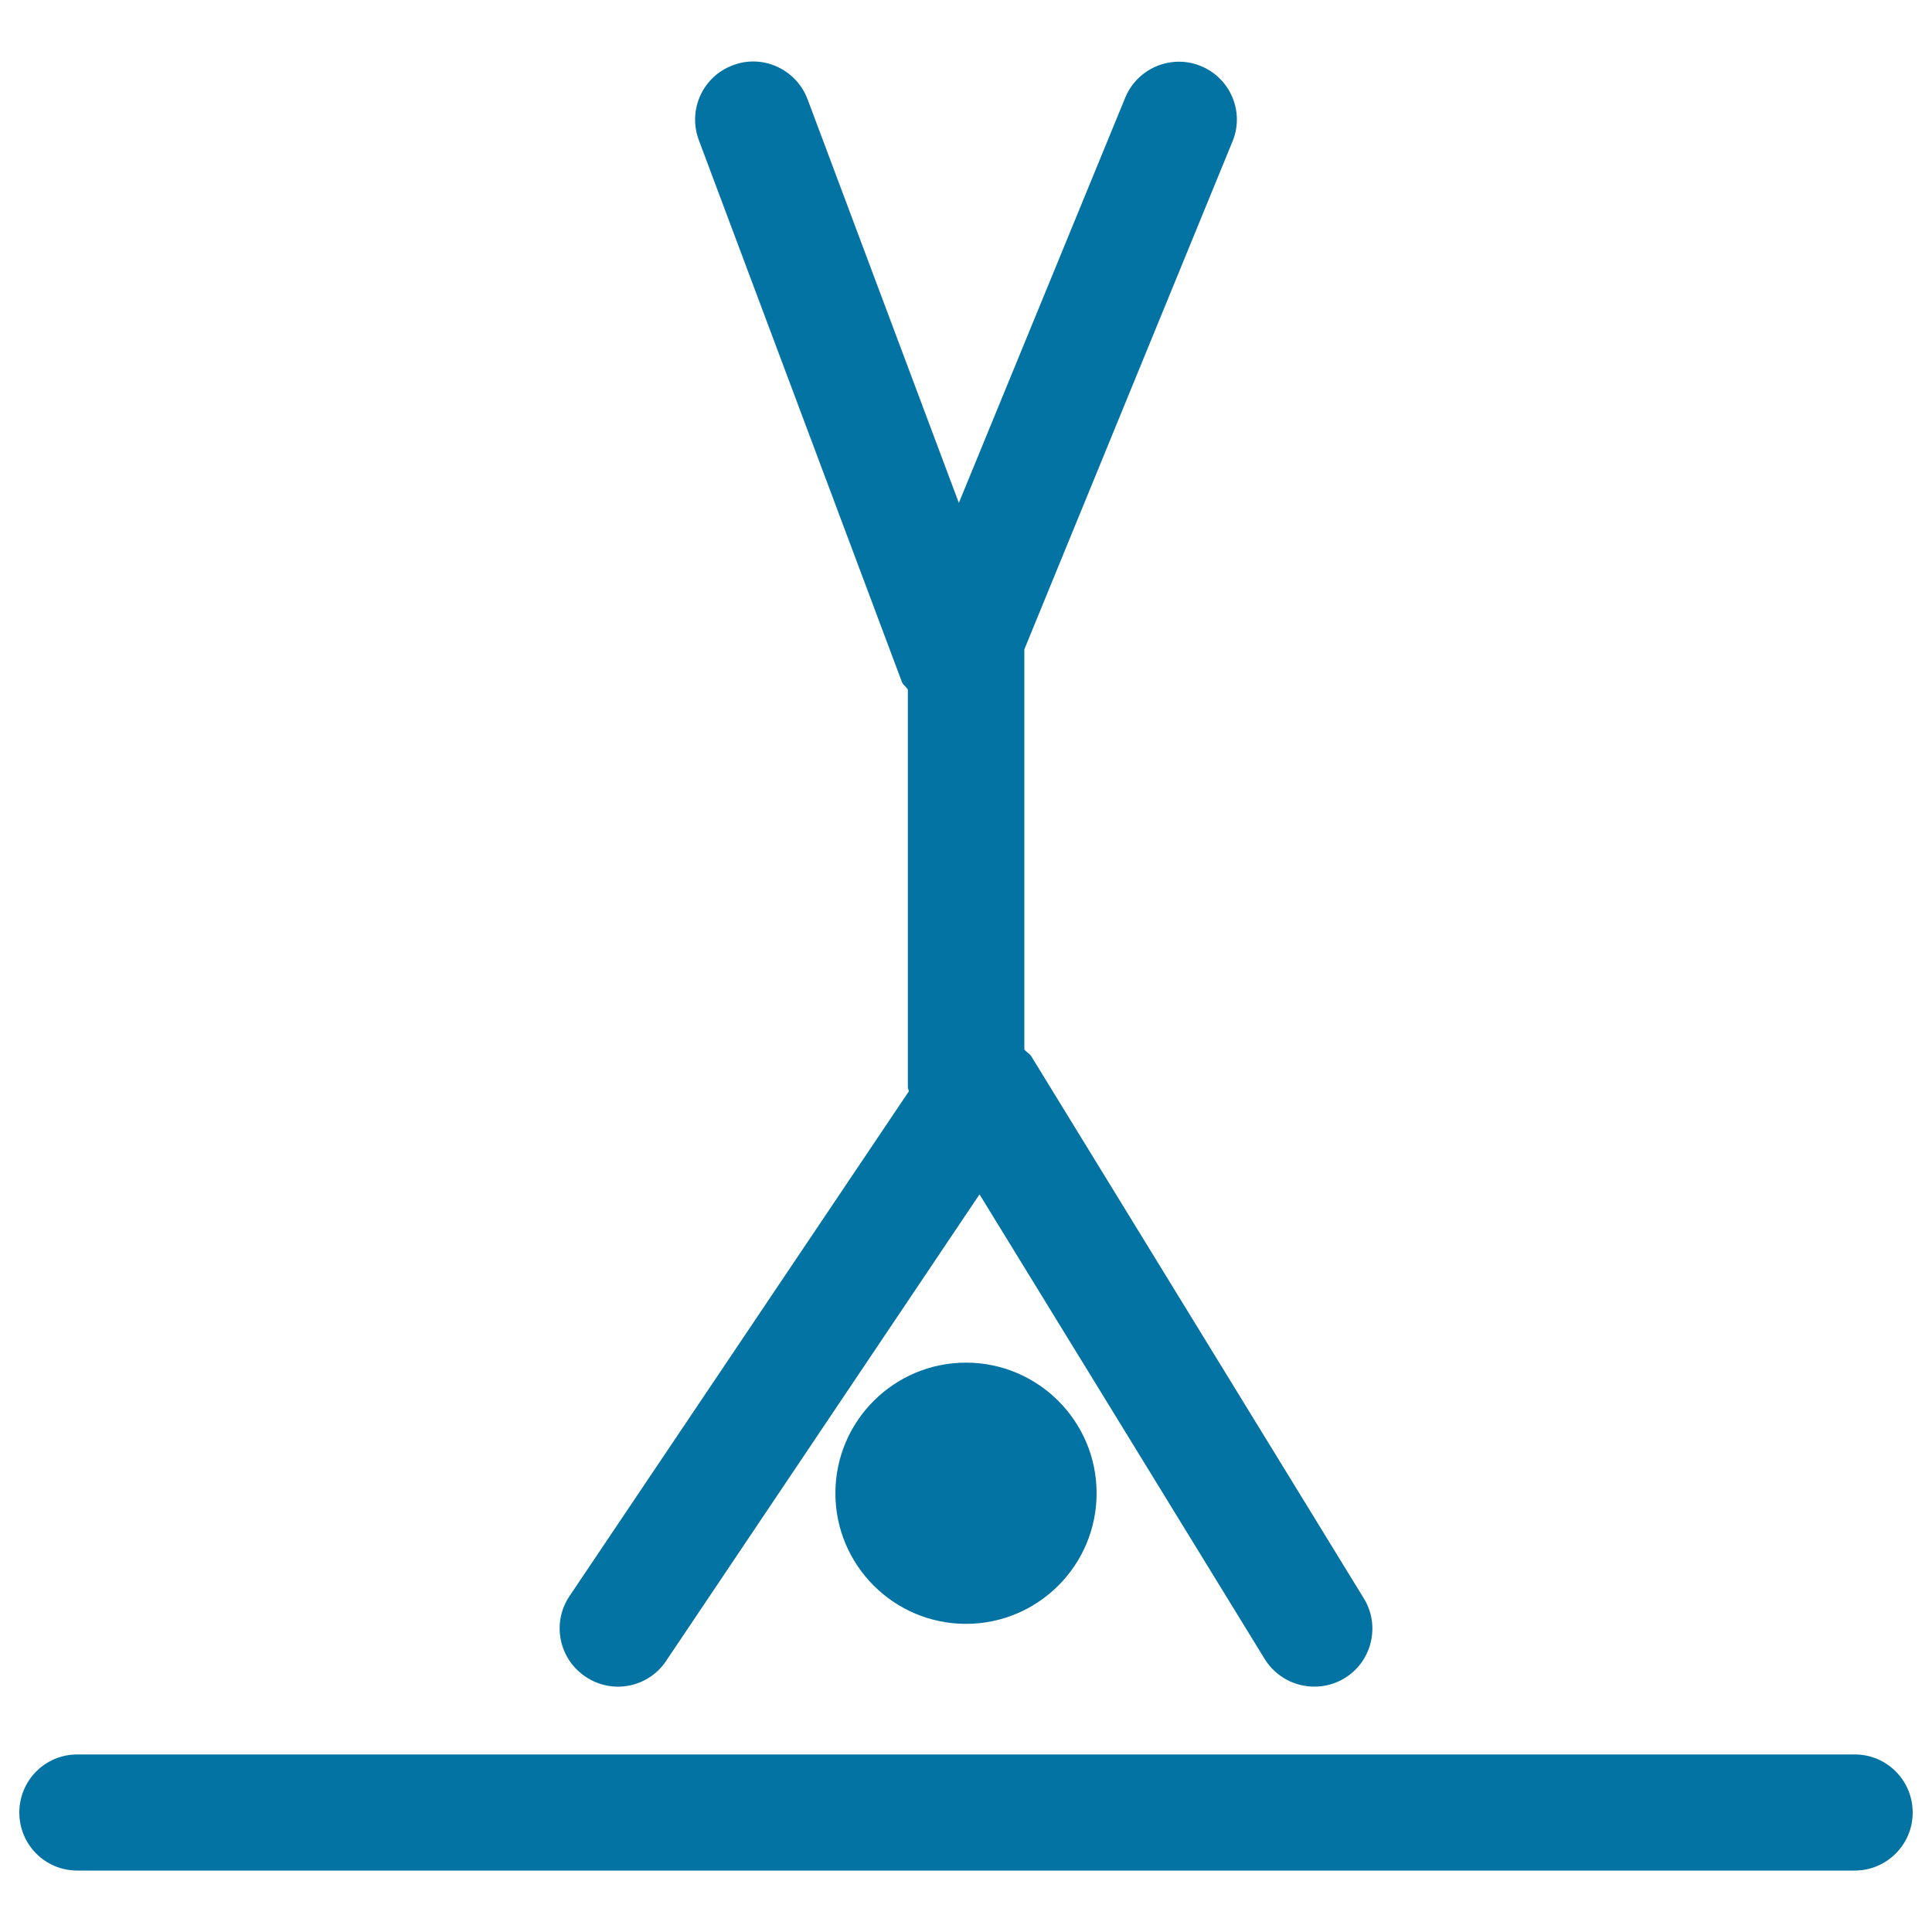 <svg xmlns="http://www.w3.org/2000/svg" viewBox="0 0 1000 1000" style="fill:#0273a2">
<title>Gymnast Inverted On A Stand SVG icon</title>
<g><g><path d="M500,705.3c37.3,0,67.6,30.3,67.6,67.6c0,37.3-30.3,67.6-67.6,67.6c-37.3,0-67.6-30.3-67.6-67.6C432.4,735.6,462.7,705.3,500,705.3z"/><path d="M960,908.1H40c-16.6,0-30,13.4-30,30.1c0,16.6,13.4,30,30,30H960c16.5,0,30-13.4,30-30C990,921.5,976.6,908.1,960,908.1z"/><path d="M344.7,859.8L507,618.2l147.6,240.5c5.7,9.2,15.6,14.3,25.7,14.3c5.4,0,10.8-1.4,15.7-4.4c14.1-8.6,18.6-27.2,9.9-41.3l-172-280.4c-0.9-1.5-2.5-2.3-3.7-3.6V336.1L637.9,73.3c6.4-15.3-1-32.8-16.3-39.1c-15.2-6.3-32.9,1-39.2,16.4l-86.1,209.7L418,51.4c-5.8-15.5-23.3-23.6-38.7-17.6c-15.6,5.8-23.4,23.1-17.6,38.7l105.1,280.4c0.6,1.7,2.2,2.5,3.1,4v205.7c0,0.8,0.4,1.4,0.5,2.3L294.8,826.1c-9.3,13.8-5.6,32.4,8.2,41.7C316.8,877.2,335.5,873.5,344.7,859.8z"/></g></g>
</svg>